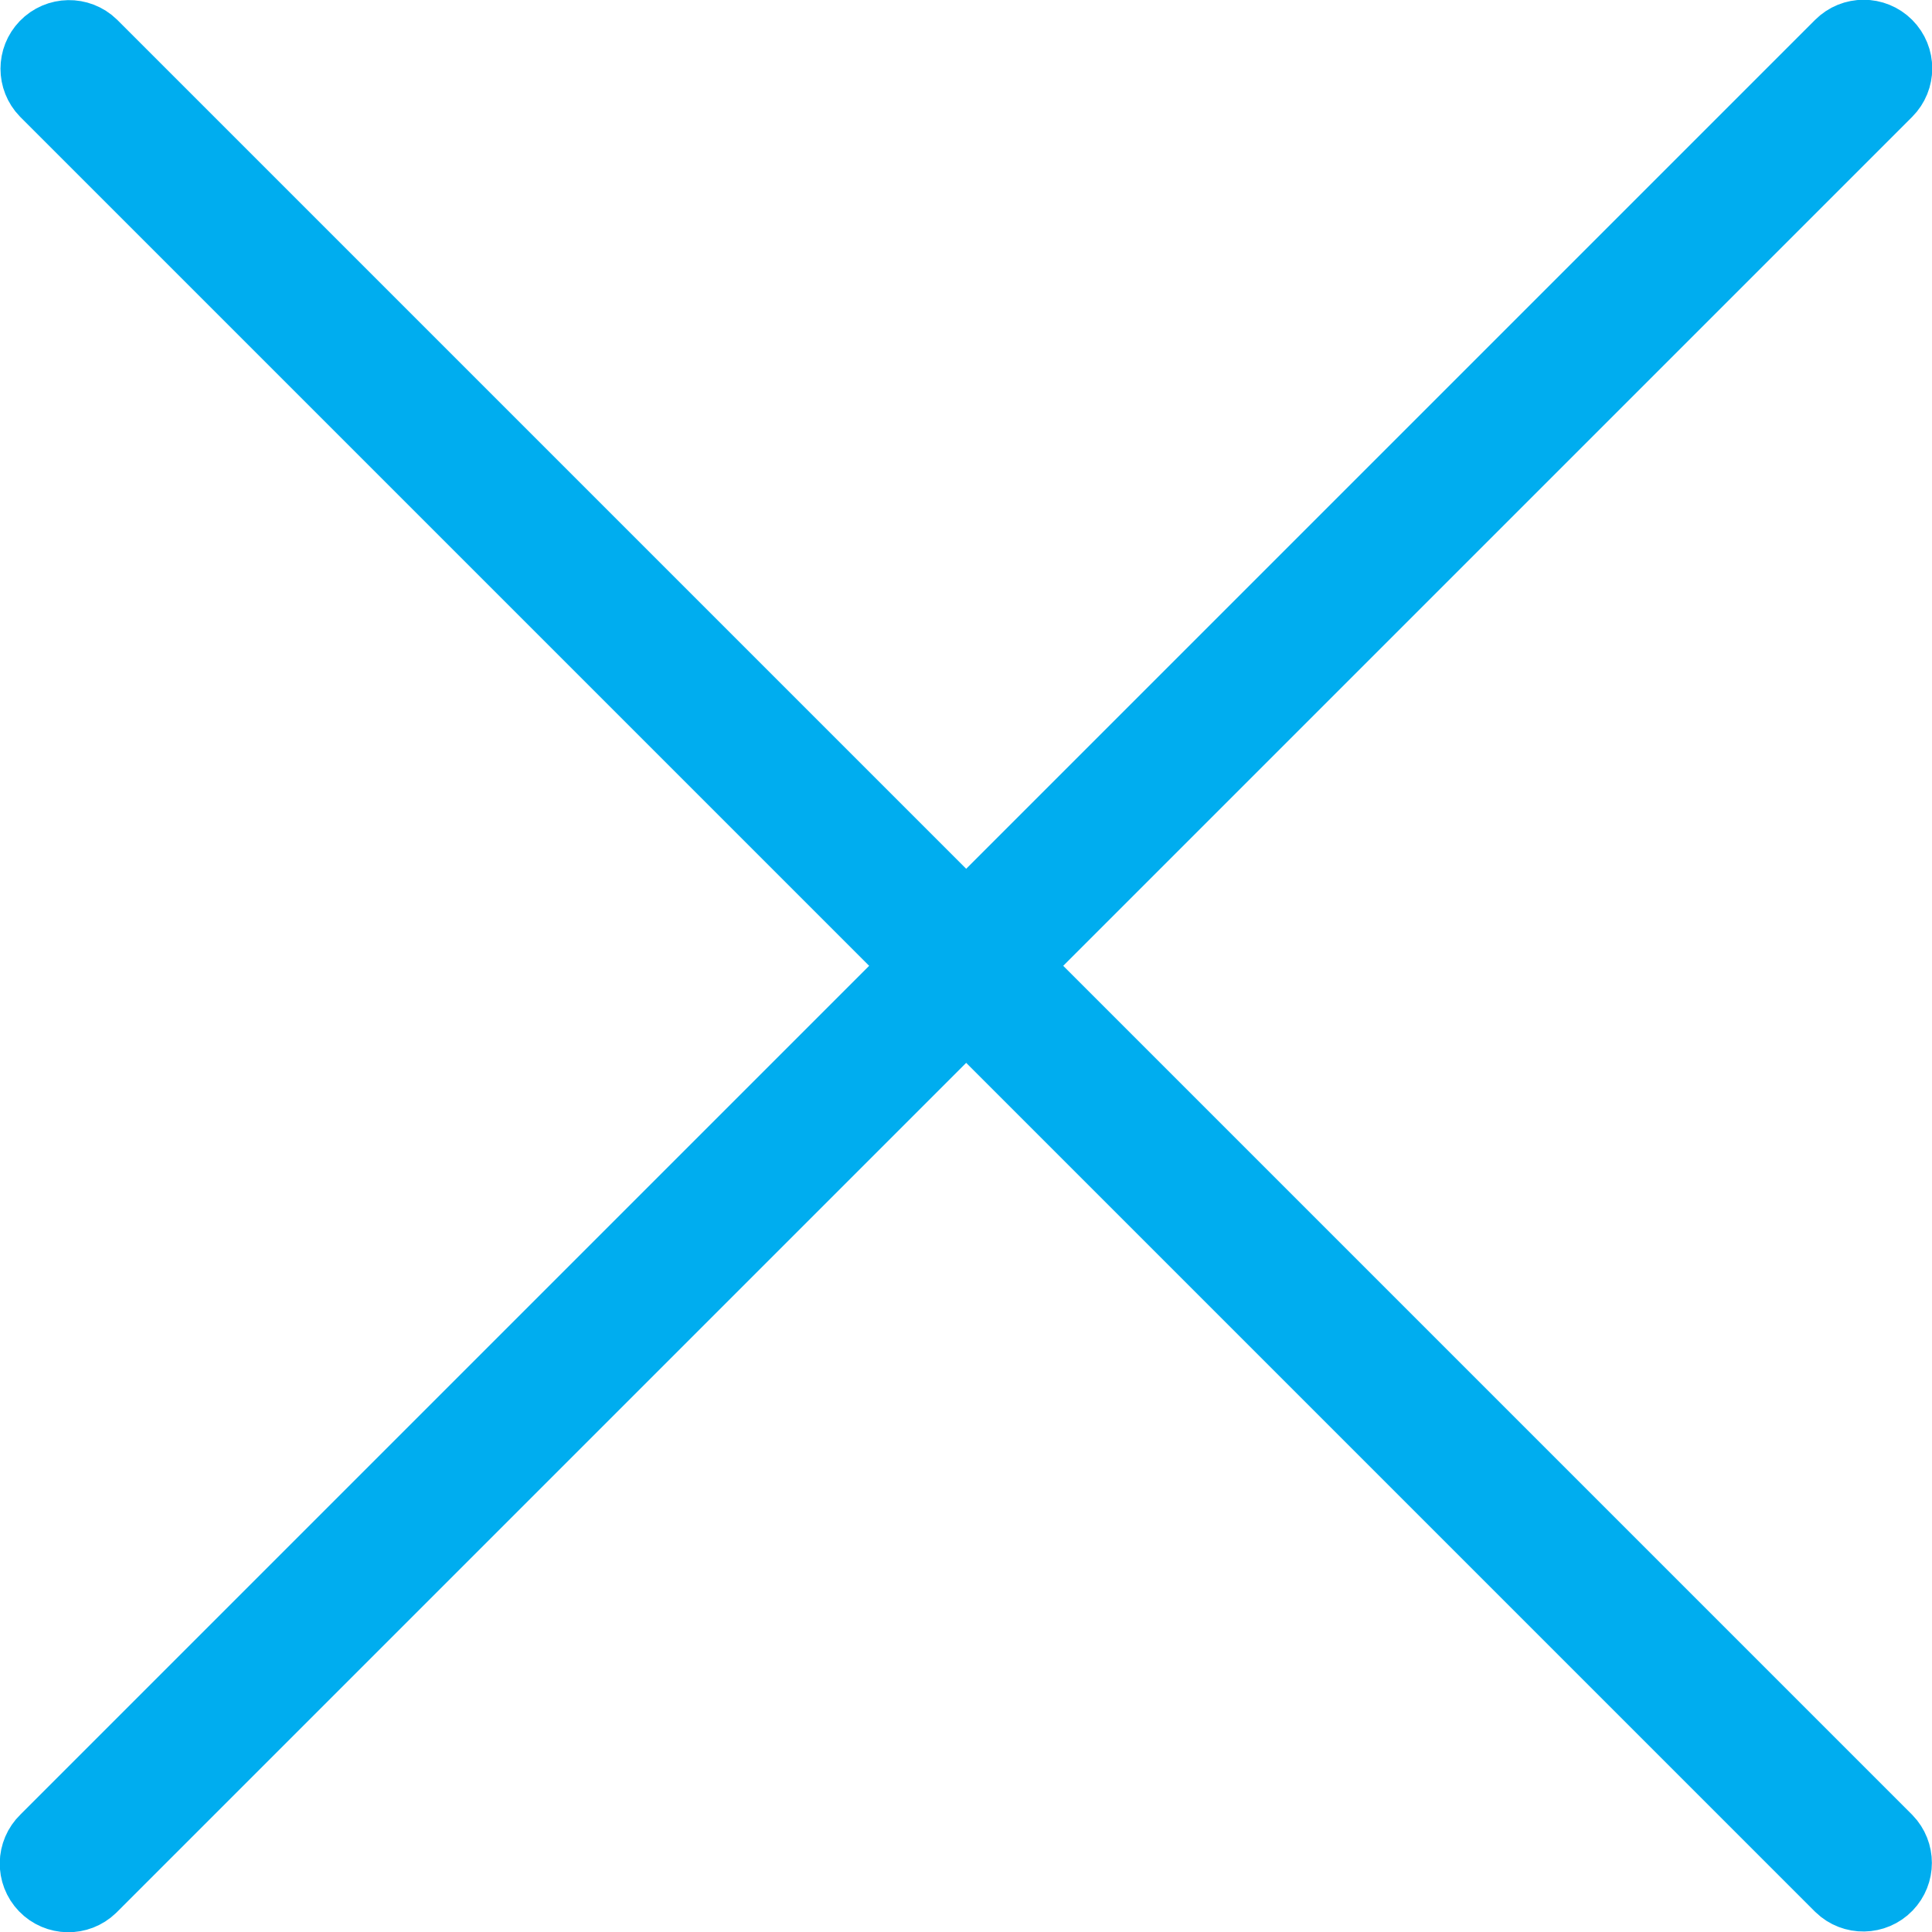 <?xml version="1.0" encoding="UTF-8" standalone="no"?>
<svg
   xmlns:dc="http://purl.org/dc/elements/1.1/"
   xmlns:cc="http://creativecommons.org/ns#"
   xmlns:rdf="http://www.w3.org/1999/02/22-rdf-syntax-ns#"
   xmlns:svg="http://www.w3.org/2000/svg"
   xmlns="http://www.w3.org/2000/svg"
   version="1.1"
   id="Capa_1"
   x="0px"
   y="0px"
   viewBox="0 0 516.666 516.666"
   xml:space="preserve"
   width="516.666"
   height="516.666"><defs
   id="defs41" />
<g
   id="g6"
   transform="translate(10.285,10.285)">
	<g
   id="g4">
		<path
   d="M 259.41,247.998 493.754,13.654 c 3.123,-3.124 3.123,-8.188 0,-11.312 -3.124,-3.123 -8.188,-3.123 -11.312,0 L 248.098,236.686 13.754,2.342 C 10.576,-0.727 5.512,-0.639 2.442,2.539 c -2.994,3.1 -2.994,8.015 0,11.115 L 236.786,247.998 2.442,482.342 c -3.178,3.07 -3.266,8.134 -0.196,11.312 3.07,3.178 8.134,3.266 11.312,0.196 0.067,-0.064 0.132,-0.13 0.196,-0.196 L 248.098,259.31 482.442,493.654 c 3.178,3.07 8.242,2.982 11.312,-0.196 2.995,-3.1 2.995,-8.016 0,-11.116 z"
   id="path2"
   style="opacity:1;mix-blend-mode:normal;fill:#08fffe;fill-opacity:1;stroke:#00adef;stroke-width:20.7;stroke-miterlimit:4;stroke-dasharray:none;stroke-opacity:1" />
	</g>
</g>
<g
   id="g8"
   transform="translate(10.285,10.285)">
</g>
<g
   id="g10"
   transform="translate(10.285,10.285)">
</g>
<g
   id="g12"
   transform="translate(10.285,10.285)">
</g>
<g
   id="g14"
   transform="translate(10.285,10.285)">
</g>
<g
   id="g16"
   transform="translate(10.285,10.285)">
</g>
<g
   id="g18"
   transform="translate(10.285,10.285)">
</g>
<g
   id="g20"
   transform="translate(10.285,10.285)">
</g>
<g
   id="g22"
   transform="translate(10.285,10.285)">
</g>
<g
   id="g24"
   transform="translate(10.285,10.285)">
</g>
<g
   id="g26"
   transform="translate(10.285,10.285)">
</g>
<g
   id="g28"
   transform="translate(10.285,10.285)">
</g>
<g
   id="g30"
   transform="translate(10.285,10.285)">
</g>
<g
   id="g32"
   transform="translate(10.285,10.285)">
</g>
<g
   id="g34"
   transform="translate(10.285,10.285)">
</g>
<g
   id="g36"
   transform="translate(10.285,10.285)">
</g>
</svg>
